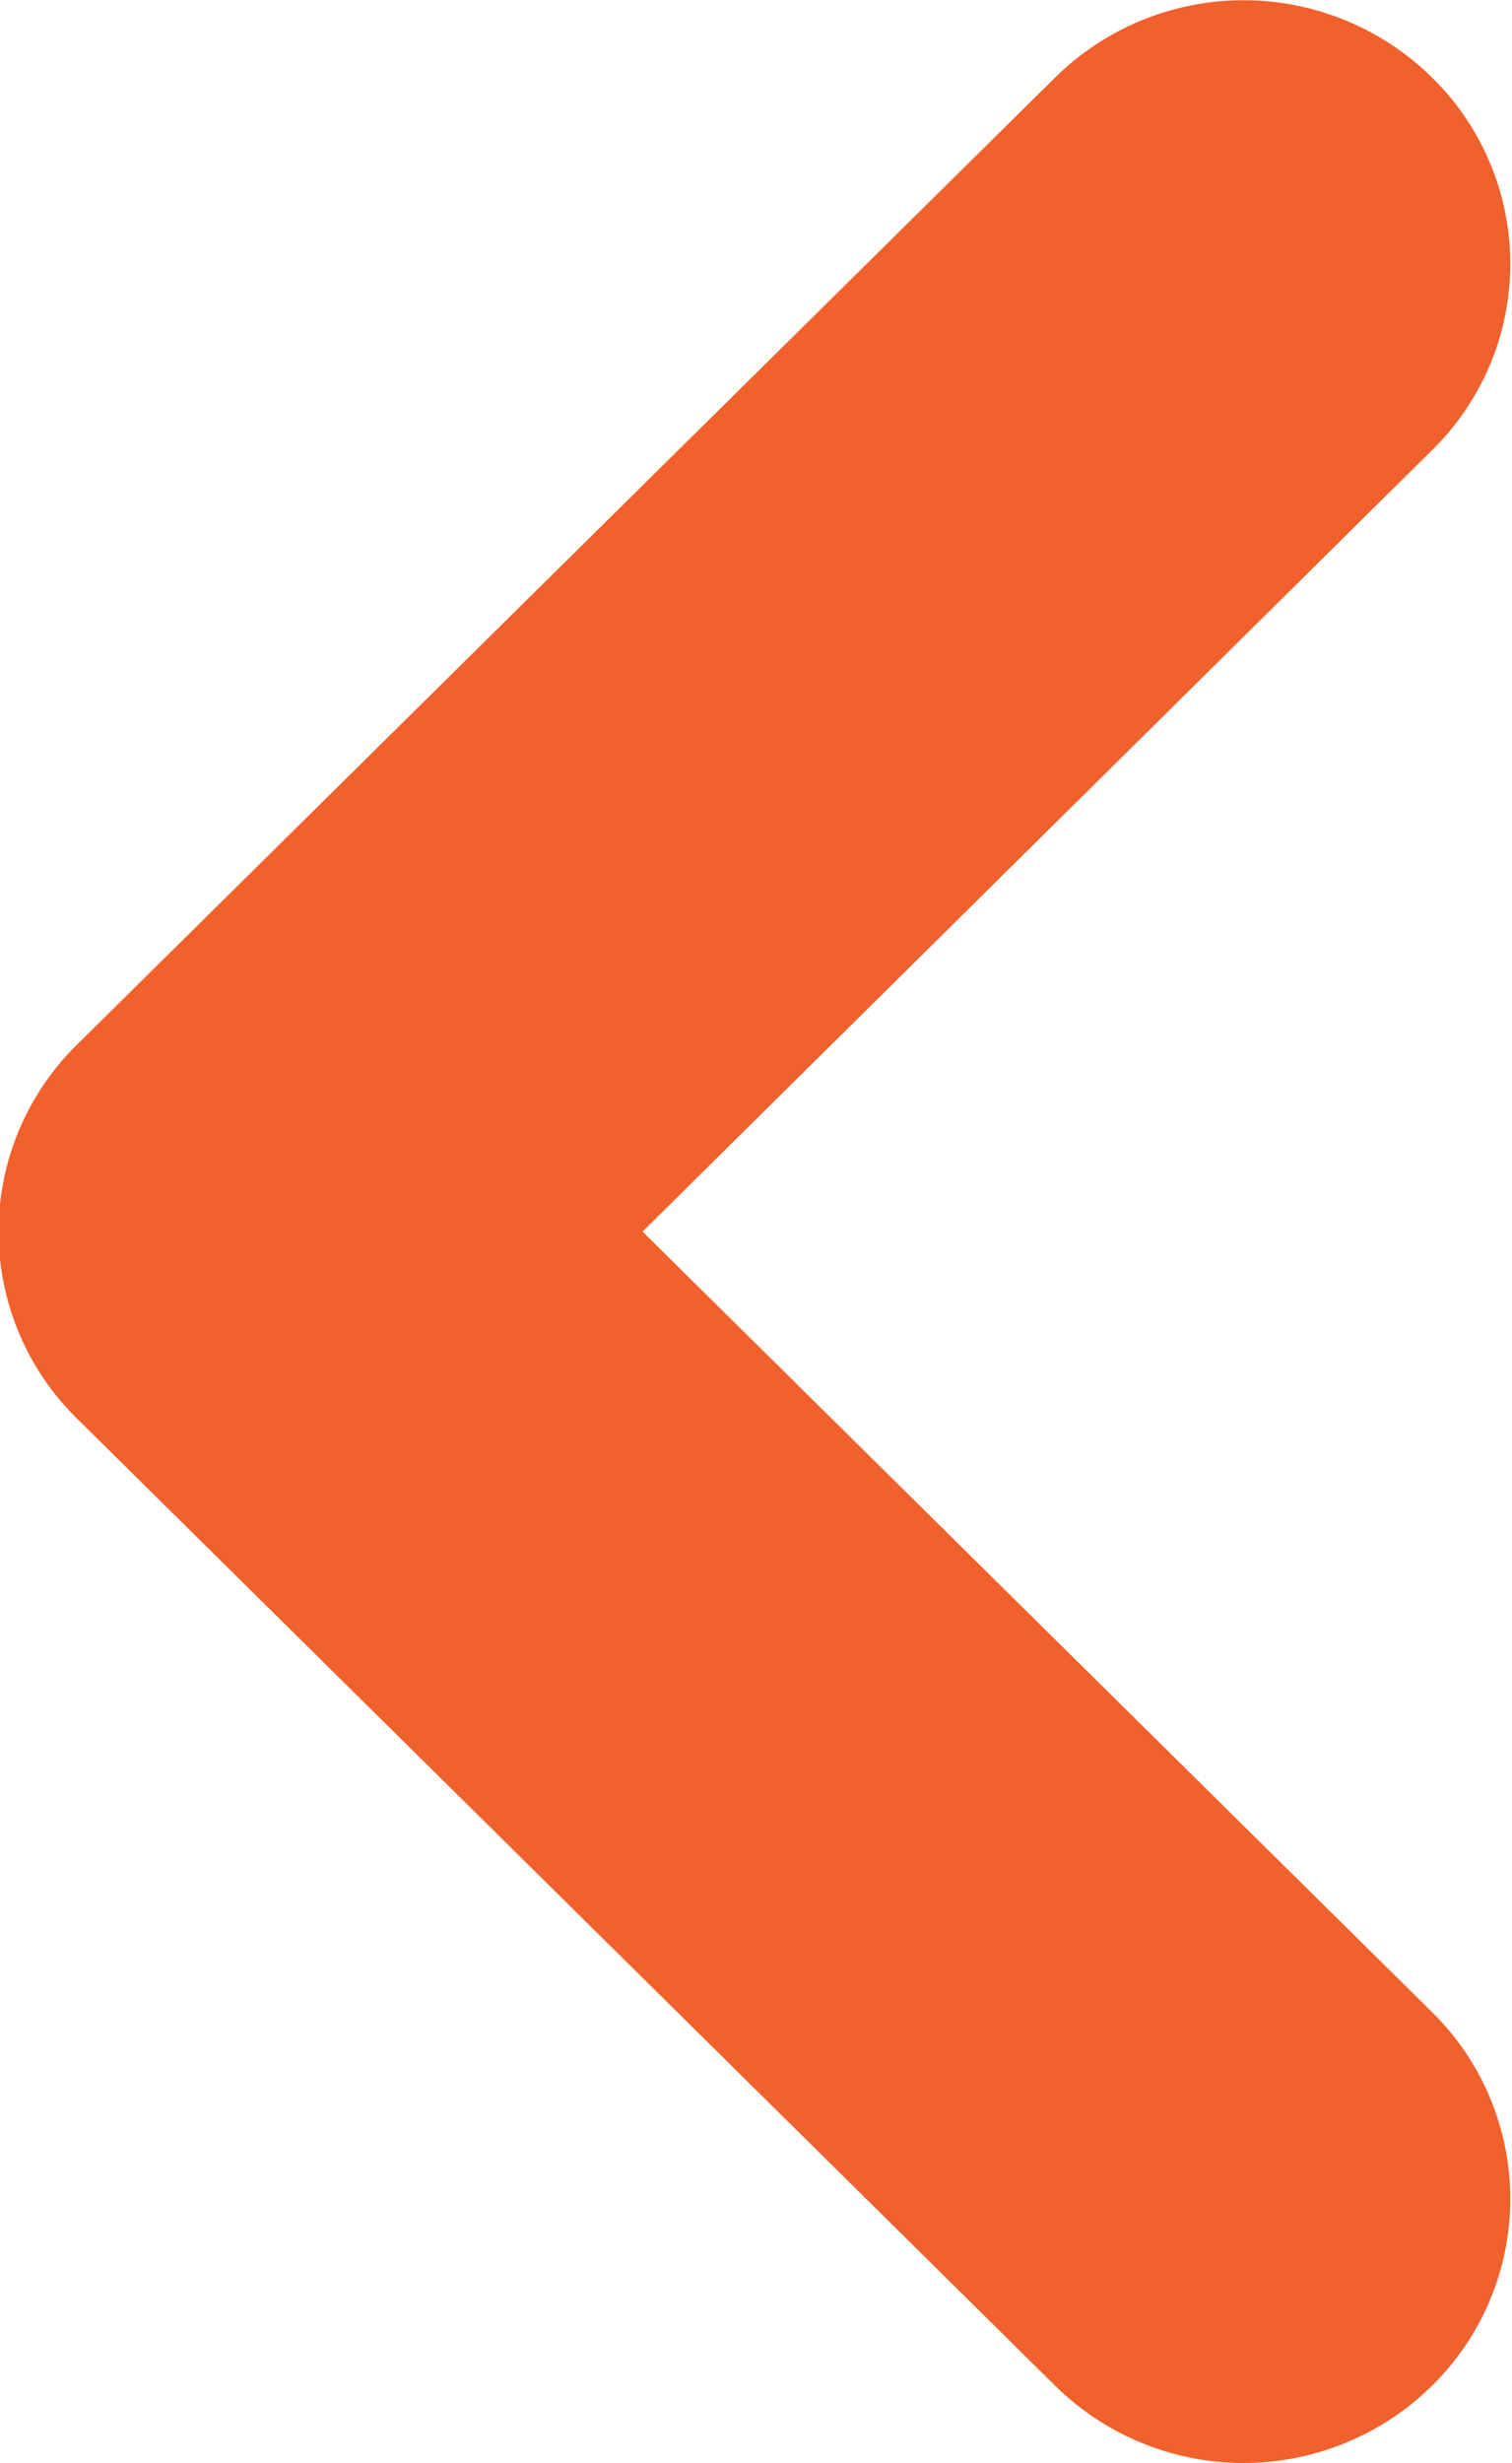 <svg xmlns="http://www.w3.org/2000/svg" width="15.969" height="26" viewBox="0 0 15.969 26">
  <defs>
    <style>
      .cls-1 {
        fill: #f2602b;
        fill-rule: evenodd;
      }
    </style>
  </defs>
  <path id="arrow_icon-arrow-left.svg" class="cls-1" d="M736.157,2246.75l-8.34,8.25,8.34,8.24a2.765,2.765,0,0,1,0,3.94,2.836,2.836,0,0,1-3.984,0l-10.332-10.21a2.765,2.765,0,0,1,0-3.94l10.332-10.21a2.836,2.836,0,0,1,3.984,0A2.753,2.753,0,0,1,736.157,2246.75Z" transform="translate(-721.031 -2242)"/>
</svg>
